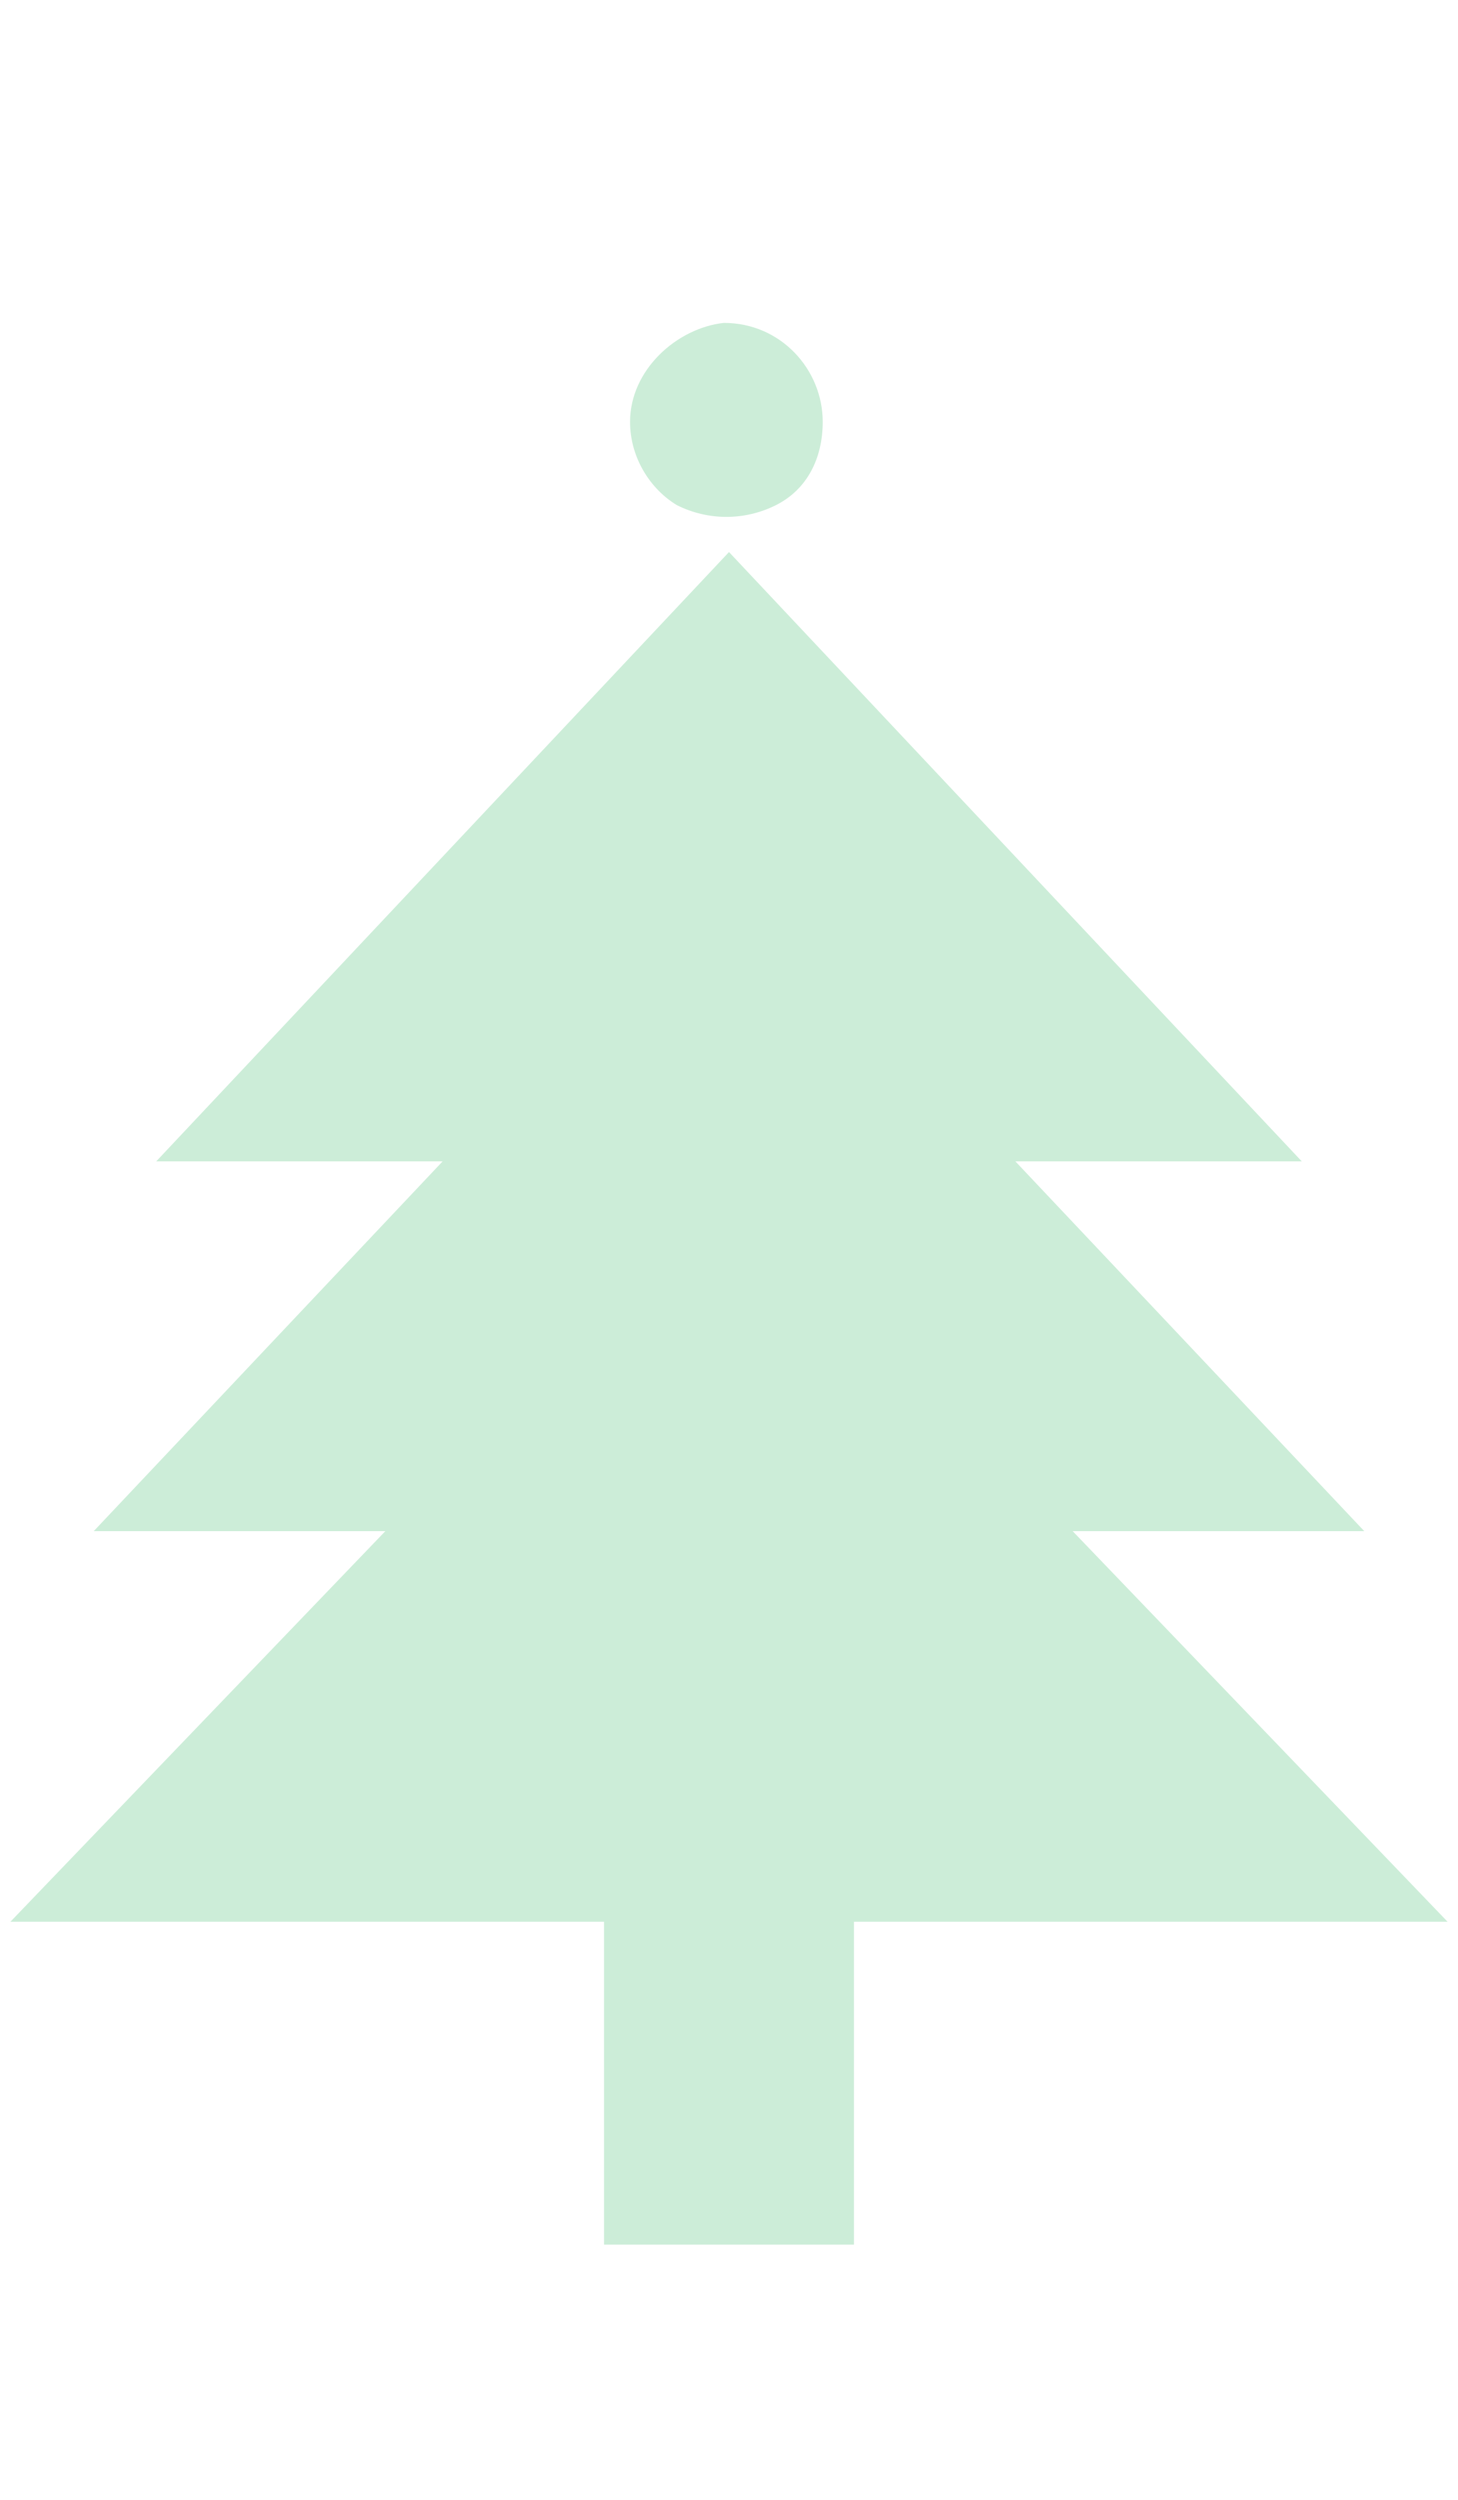 <?xml version="1.0" encoding="utf-8"?>
<!-- Generator: Adobe Illustrator 26.0.1, SVG Export Plug-In . SVG Version: 6.00 Build 0)  -->
<svg version="1.1" id="图层_1" xmlns="http://www.w3.org/2000/svg" xmlns:xlink="http://www.w3.org/1999/xlink" x="0px" y="0px"
	 viewBox="0 0 28 48" style="enable-background:new 0 0 28 48;" xml:space="preserve">
<style type="text/css">
	.st0{fill:#CCEDD8;}
</style>
<polygon class="st0" points="27.8,36.9 20.6,29.4 26.2,29.4 19.5,22.3 25,22.3 14,10.6 3,22.3 8.5,22.3 1.8,29.4 7.4,29.4 0.2,36.9 
	11.6,36.9 11.6,43.1 16.4,43.1 16.4,36.9 "/>
<path class="st0" d="M12.1,8.1c0,0.7,0.4,1.3,0.9,1.6c0.6,0.3,1.3,0.3,1.9,0c0.6-0.3,0.9-0.9,0.9-1.6c0-1-0.8-1.9-1.9-1.9
	C13,6.3,12.1,7.1,12.1,8.1L12.1,8.1z M12.1,8.1"/>
</svg>
